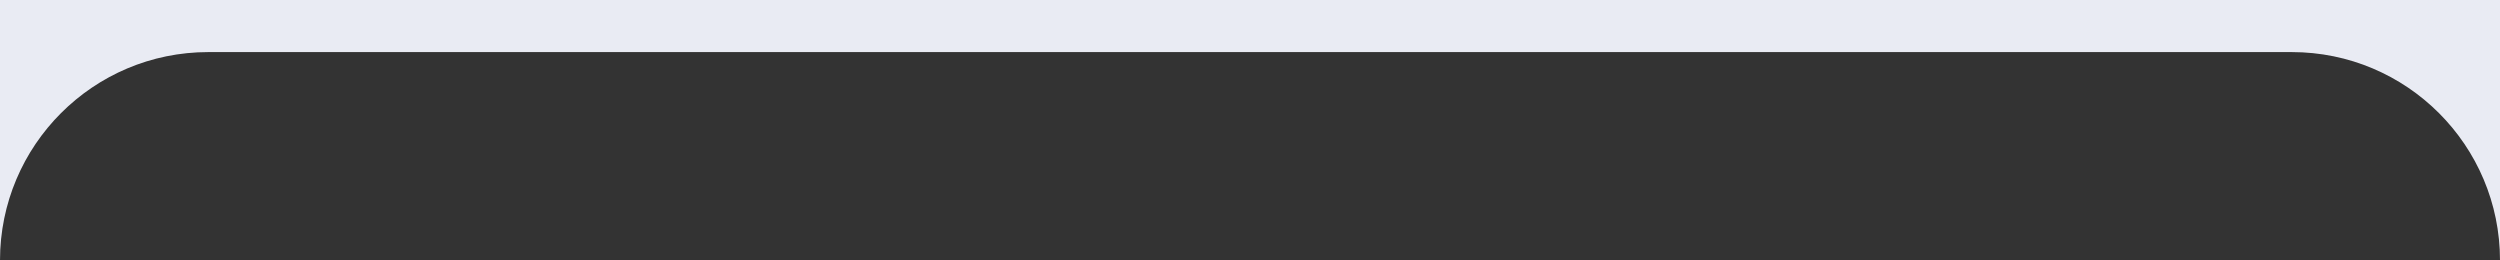 <?xml version="1.0" encoding="UTF-8"?> <svg xmlns="http://www.w3.org/2000/svg" width="1200" height="125" viewBox="0 0 1200 125" fill="none"><rect x="0" y="0" width="1200" height="125" fill="#333333" stroke="none"/><path fill-rule="evenodd" clip-rule="evenodd" d="M1200 0H0V125C0 69.772 44.772 25 100 25H1100C1155.23 25 1200 69.772 1200 125V0Z" fill="#E9EBF3"></path></svg> 